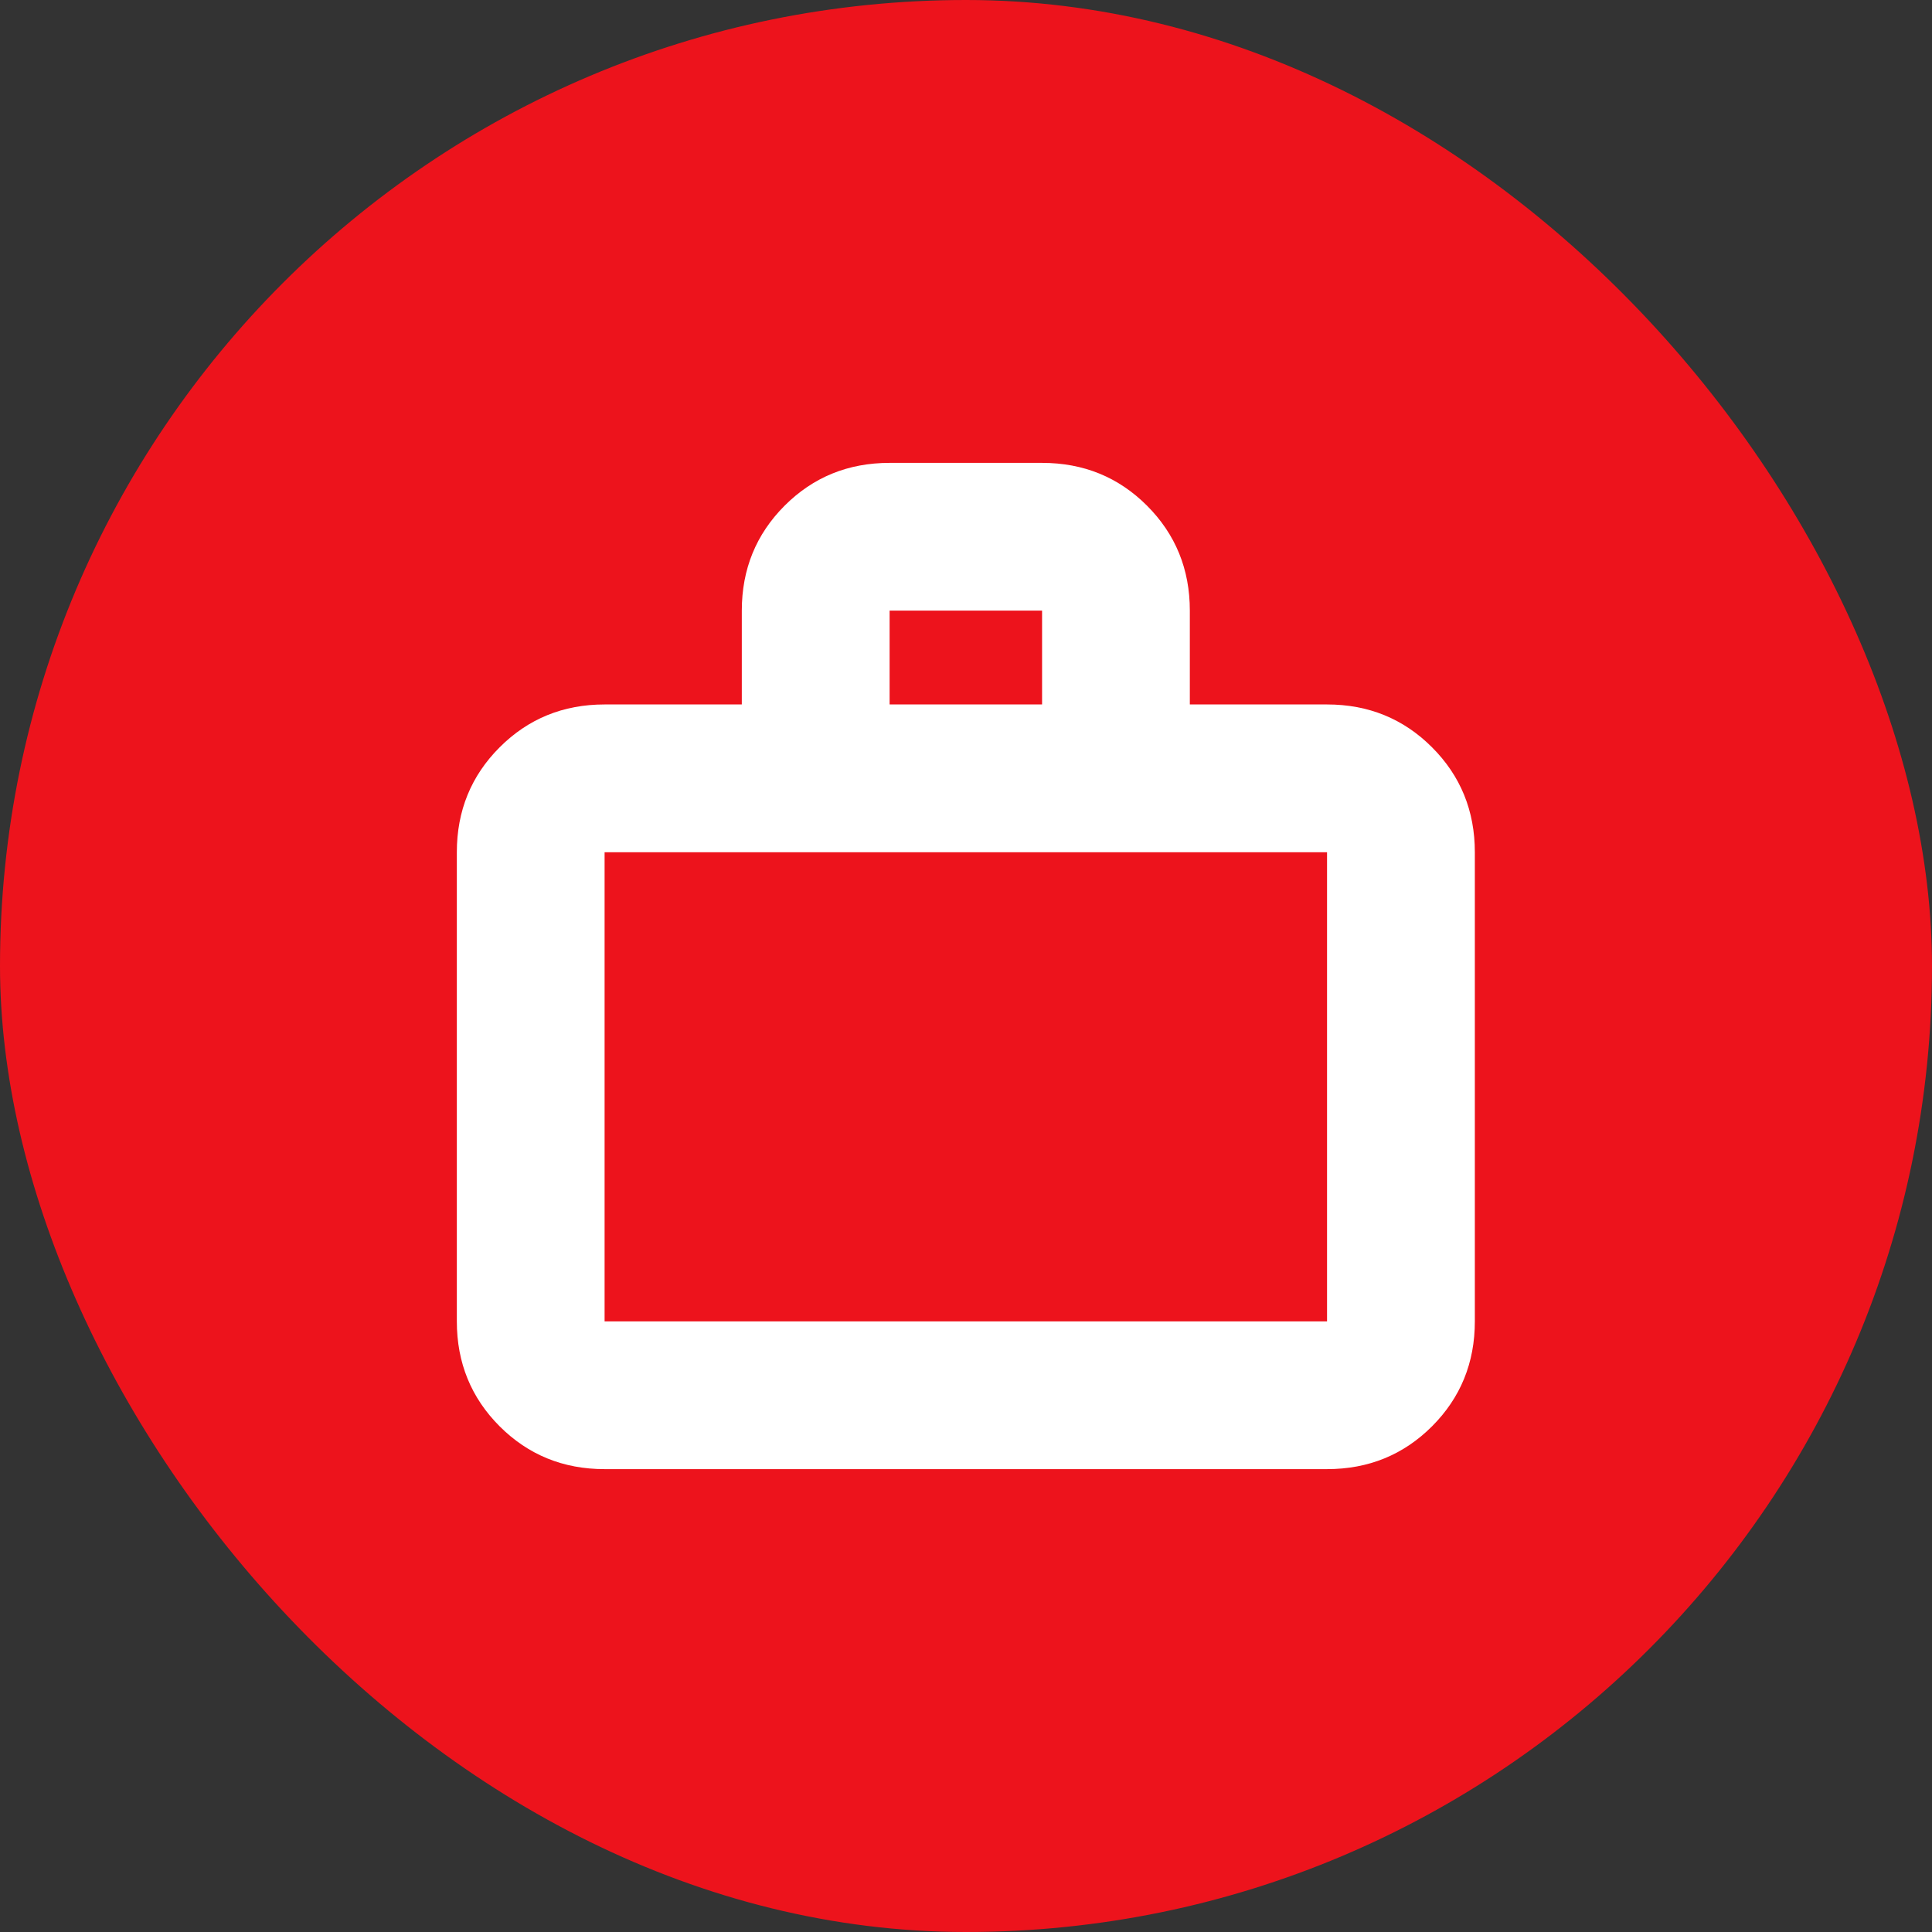 <svg width="48" height="48" viewBox="0 0 48 48" fill="none" xmlns="http://www.w3.org/2000/svg">
<rect x="0" y="0" width="48" height="48" fill="#333333" stroke="none"/>
<rect width="48" height="48" rx="24" fill="#ED131C"/>
<path d="M15.021 36.5C13.992 36.5 13.123 36.145 12.414 35.437C11.705 34.727 11.35 33.858 11.35 32.829V21.174C11.35 20.144 11.705 19.275 12.414 18.566C13.123 17.857 13.992 17.502 15.021 17.502H18.43V15.171C18.43 14.142 18.785 13.273 19.494 12.563C20.203 11.854 21.072 11.5 22.102 11.5H25.89C26.919 11.5 27.788 11.854 28.497 12.563C29.206 13.273 29.561 14.142 29.561 15.171V17.502H32.97C34 17.502 34.869 17.857 35.578 18.566C36.287 19.275 36.642 20.144 36.642 21.174V32.829C36.642 33.858 36.287 34.727 35.578 35.437C34.869 36.145 34 36.5 32.97 36.5H15.021ZM15.021 32.829H32.97V21.174H15.021V32.829ZM22.102 17.502H25.89V15.171H22.102V17.502Z" fill="white"/>
</svg>
